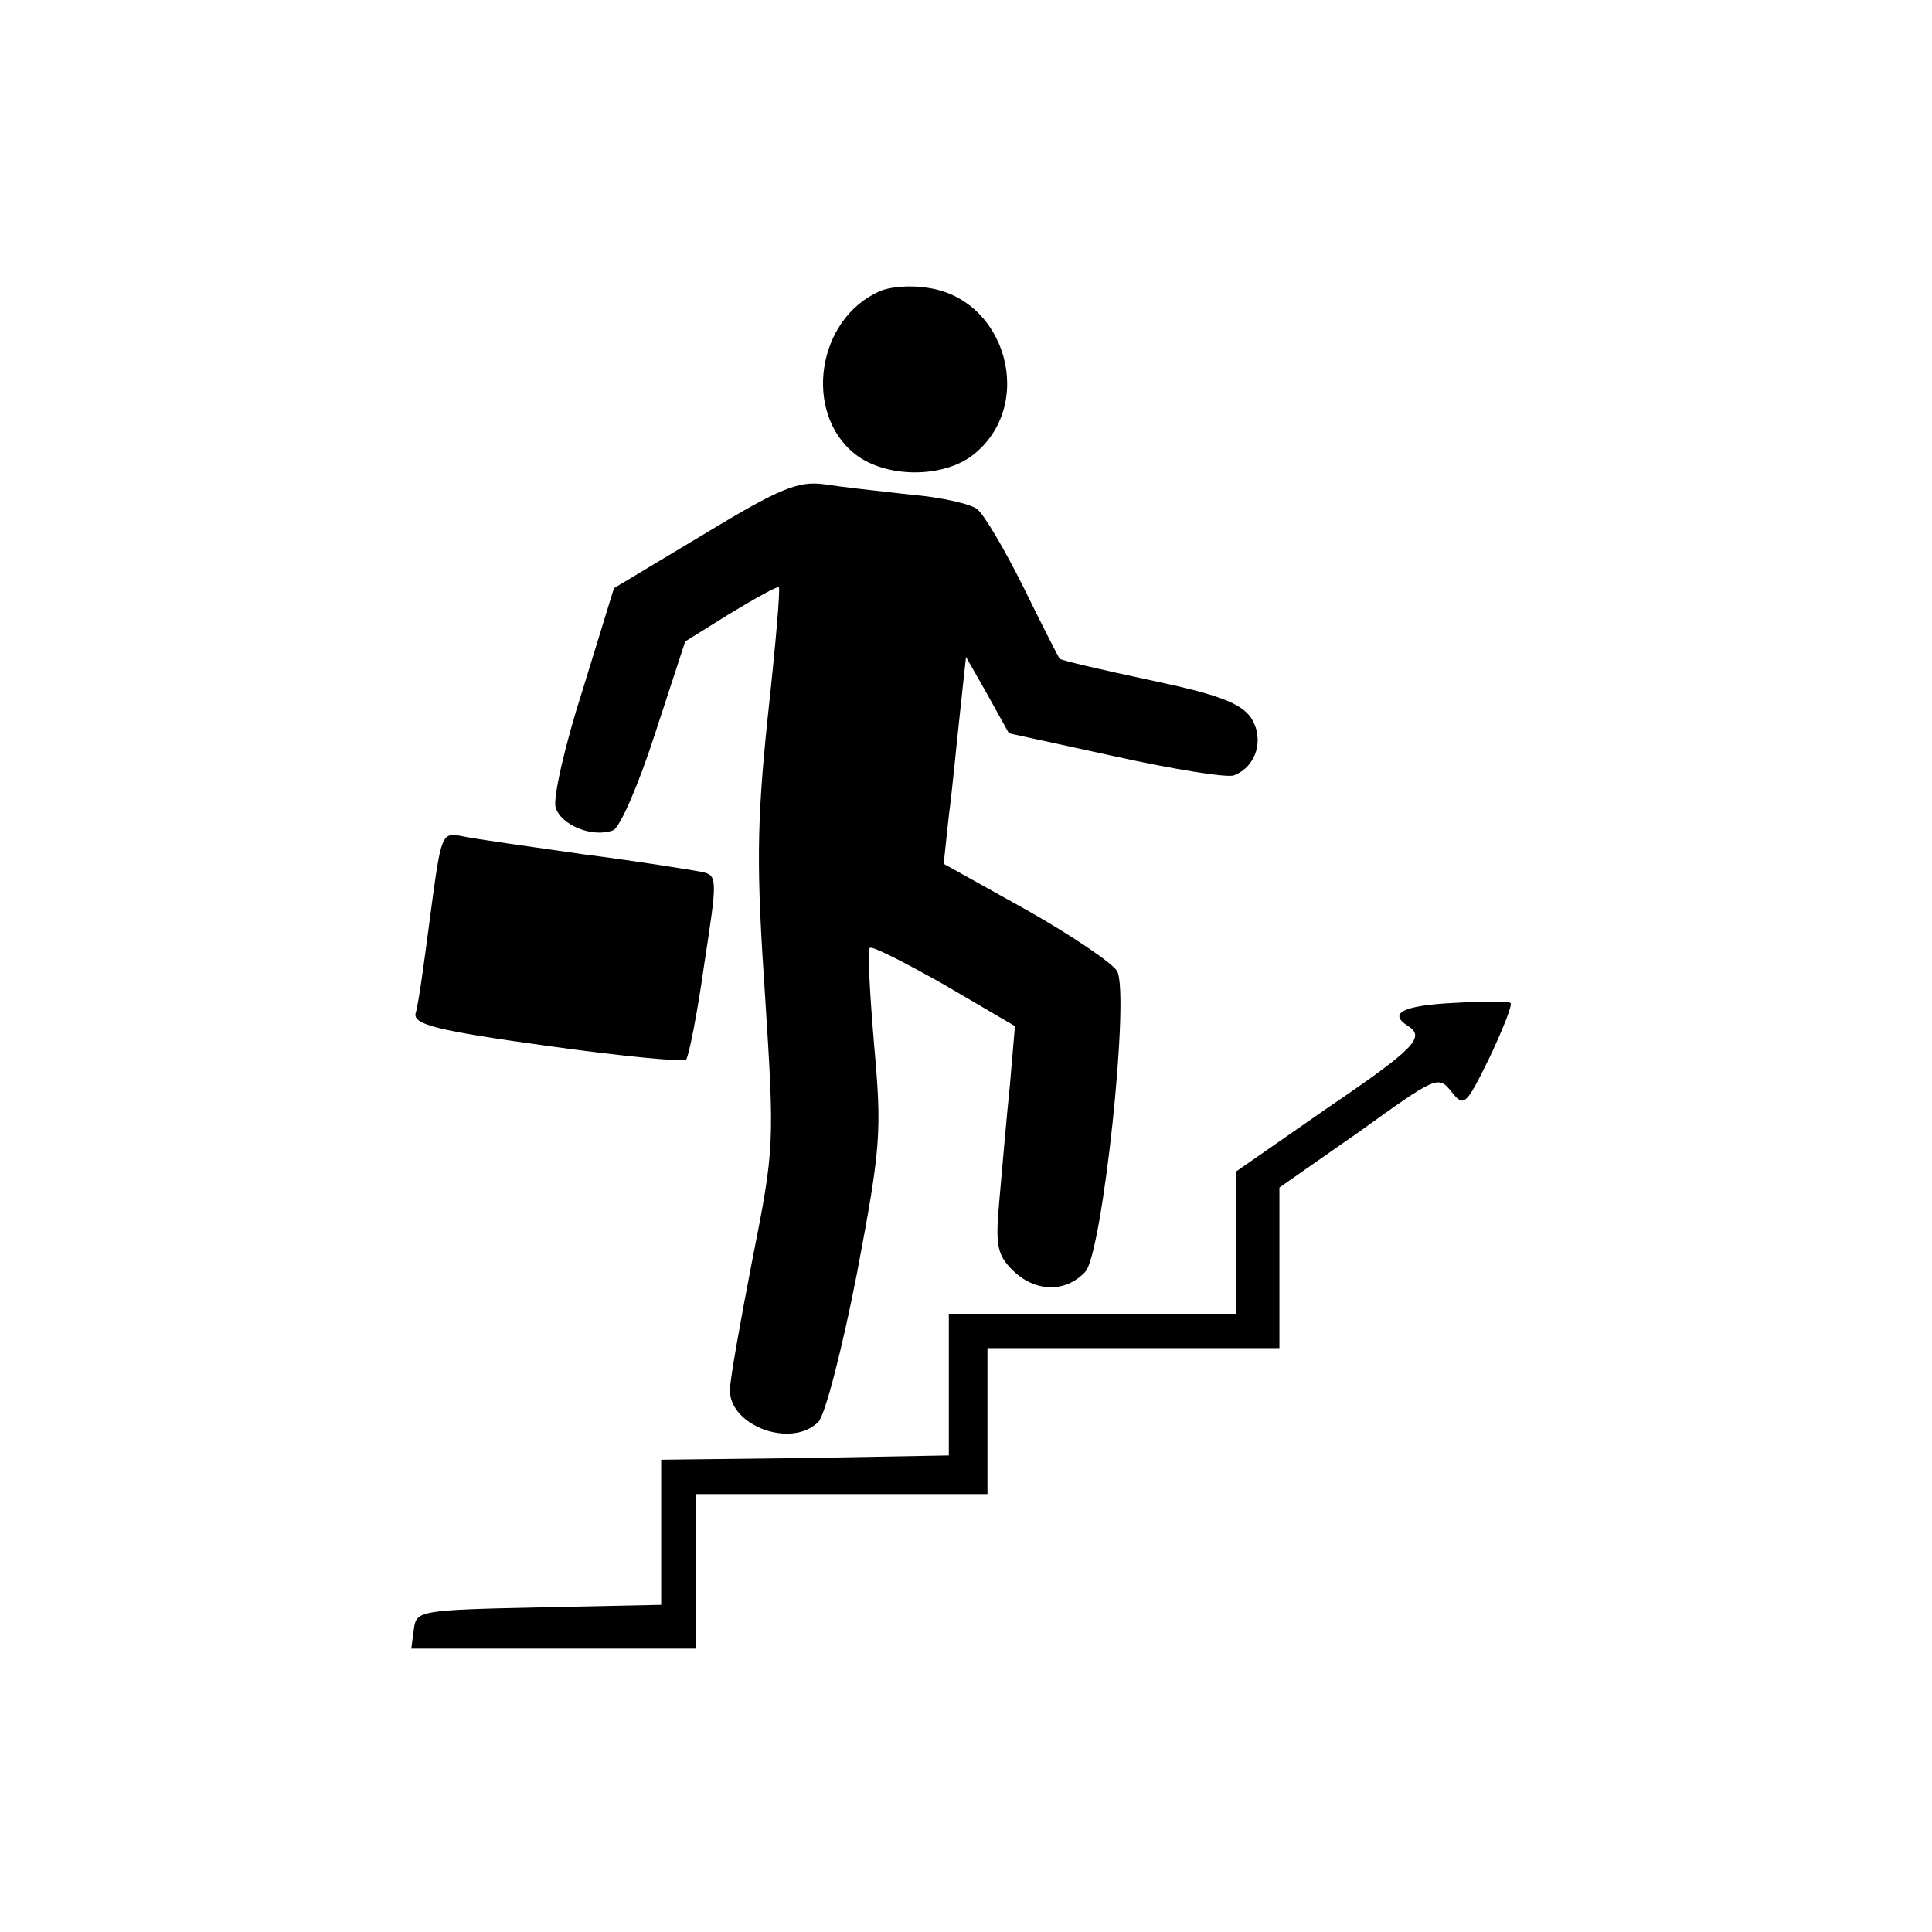 <svg xmlns="http://www.w3.org/2000/svg" width="225pt" height="225pt" viewBox="0 0 225 225" preserveAspectRatio="xMidYMid meet"><g transform="translate(0,225) scale(0.1,-0.1)" fill="#000000" stroke="none"><path d="M1025 1911 c-74 -32 -90 -142 -29 -190 36 -28 102 -28 137 -1 74 58 39 183 -54 195 -19 3 -43 1 -54 -4z"></path><path d="M820 1628 l-105 -63 -36 -117 c-21 -65 -35 -127 -32 -138 6 -21 43 -36 67 -27 8 3 30 54 49 113 l35 107 53 33 c30 18 55 32 56 30 2 -1 -4 -70 -13 -152 -13 -126 -13 -176 -3 -324 11 -172 11 -177 -15 -308 -14 -72 -26 -140 -26 -151 0 -42 72 -68 103 -37 8 8 28 86 45 173 28 148 29 165 20 266 -5 60 -8 111 -5 113 2 3 41 -17 87 -43 l82 -48 -6 -70 c-4 -38 -9 -98 -12 -131 -5 -54 -3 -65 15 -83 26 -26 62 -27 85 -2 20 22 52 322 37 350 -5 9 -52 41 -105 71 l-97 54 6 56 c4 30 9 84 13 120 l7 65 25 -44 25 -45 124 -27 c68 -15 130 -25 138 -22 26 10 36 42 20 67 -12 17 -37 27 -118 44 -56 12 -104 23 -105 25 -1 1 -20 38 -42 83 -22 44 -46 85 -54 91 -7 6 -42 14 -78 17 -36 4 -81 9 -100 12 -30 4 -51 -4 -140 -58z"></path><path d="M501 1183 c-7 -54 -14 -105 -17 -113 -3 -13 23 -20 153 -38 86 -12 159 -19 162 -16 3 3 13 53 21 110 16 104 16 105 -5 109 -11 2 -72 12 -135 20 -63 9 -127 18 -141 21 -25 5 -25 4 -38 -93z"></path><path d="M1693 1082 c-59 -3 -77 -12 -53 -27 20 -13 8 -26 -95 -96 l-105 -73 0 -83 0 -83 -167 0 -168 0 0 -82 0 -83 -167 -3 -168 -2 0 -85 0 -84 -143 -3 c-139 -3 -142 -4 -145 -25 l-3 -23 165 0 166 0 0 90 0 90 170 0 170 0 0 85 0 85 170 0 170 0 0 93 0 94 93 65 c89 64 92 66 107 47 15 -19 17 -17 45 40 16 34 27 62 24 63 -2 2 -32 2 -66 0z"></path></g></svg>